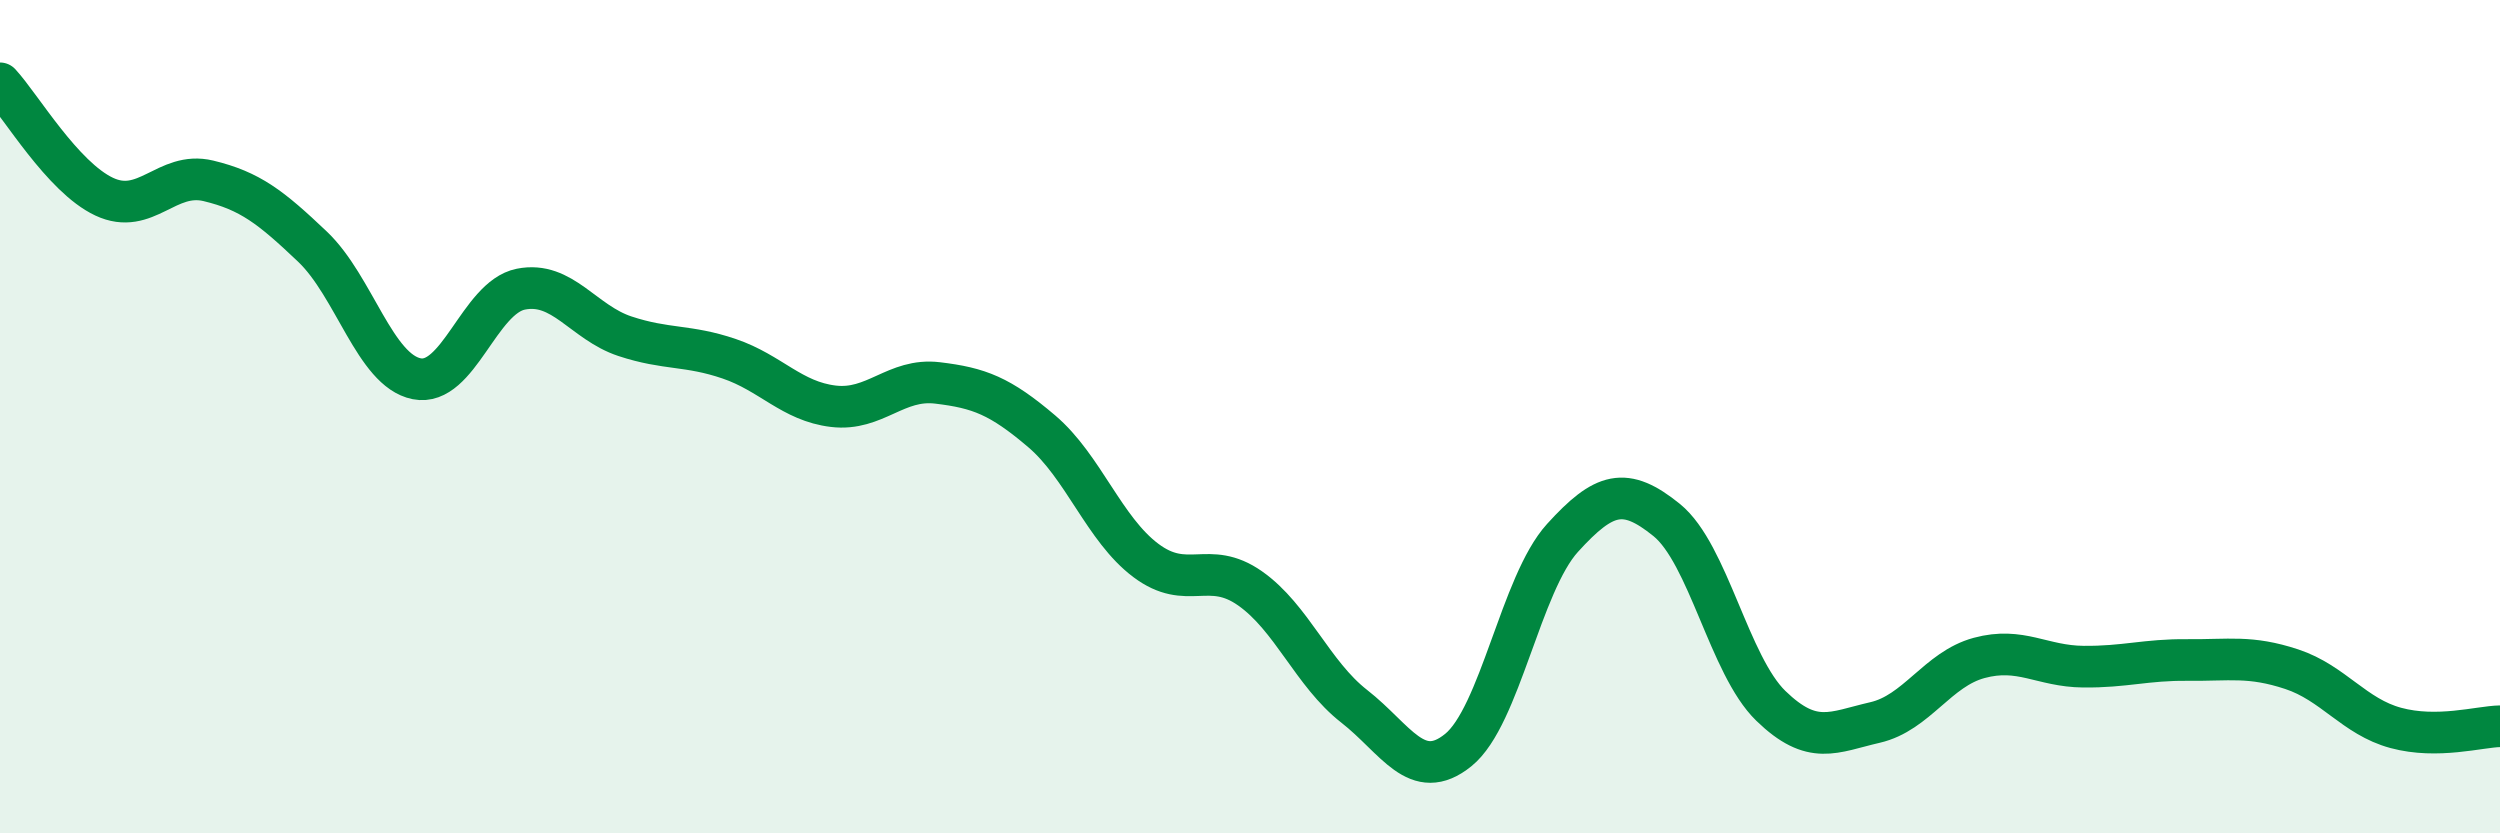 
    <svg width="60" height="20" viewBox="0 0 60 20" xmlns="http://www.w3.org/2000/svg">
      <path
        d="M 0,2 C 0.5,2.54 1.5,4.25 2.5,4.72 C 3.5,5.19 4,4.1 5,4.34 C 6,4.58 6.5,4.97 7.5,5.92 C 8.5,6.87 9,8.89 10,9.09 C 11,9.29 11.5,7.14 12.5,6.94 C 13.5,6.74 14,7.74 15,8.07 C 16,8.4 16.5,8.27 17.5,8.61 C 18.5,8.95 19,9.63 20,9.75 C 21,9.87 21.5,9.07 22.5,9.19 C 23.5,9.31 24,9.5 25,10.35 C 26,11.2 26.5,12.7 27.5,13.45 C 28.5,14.2 29,13.42 30,14.12 C 31,14.82 31.5,16.17 32.5,16.95 C 33.5,17.73 34,18.81 35,18 C 36,17.19 36.5,14.01 37.5,12.91 C 38.5,11.81 39,11.67 40,12.48 C 41,13.29 41.5,15.97 42.5,16.94 C 43.5,17.91 44,17.57 45,17.34 C 46,17.11 46.5,16.06 47.5,15.79 C 48.5,15.52 49,15.99 50,16 C 51,16.01 51.5,15.83 52.5,15.84 C 53.5,15.85 54,15.73 55,16.06 C 56,16.39 56.5,17.2 57.5,17.47 C 58.5,17.74 59.5,17.44 60,17.43L60 20L0 20Z"
        fill="#008740"
        opacity="0.1"
        stroke-linecap="round"
        stroke-linejoin="round"
      />
      <path
        d="M 0,2 C 0.5,2.54 1.5,4.25 2.5,4.72 C 3.5,5.19 4,4.1 5,4.34 C 6,4.58 6.5,4.97 7.5,5.92 C 8.5,6.87 9,8.89 10,9.09 C 11,9.29 11.5,7.14 12.5,6.94 C 13.5,6.74 14,7.74 15,8.07 C 16,8.4 16.5,8.27 17.5,8.61 C 18.5,8.95 19,9.63 20,9.75 C 21,9.87 21.5,9.07 22.5,9.19 C 23.5,9.31 24,9.5 25,10.35 C 26,11.2 26.5,12.7 27.5,13.45 C 28.5,14.2 29,13.42 30,14.12 C 31,14.82 31.5,16.17 32.5,16.95 C 33.5,17.73 34,18.81 35,18 C 36,17.19 36.5,14.01 37.5,12.91 C 38.5,11.81 39,11.67 40,12.48 C 41,13.29 41.5,15.97 42.5,16.94 C 43.5,17.91 44,17.57 45,17.34 C 46,17.11 46.5,16.06 47.5,15.79 C 48.5,15.52 49,15.99 50,16 C 51,16.01 51.5,15.83 52.5,15.84 C 53.5,15.85 54,15.73 55,16.06 C 56,16.39 56.5,17.2 57.5,17.47 C 58.5,17.74 59.5,17.44 60,17.43"
        stroke="#008740"
        stroke-width="1"
        fill="none"
        stroke-linecap="round"
        stroke-linejoin="round"
      />
    </svg>
  